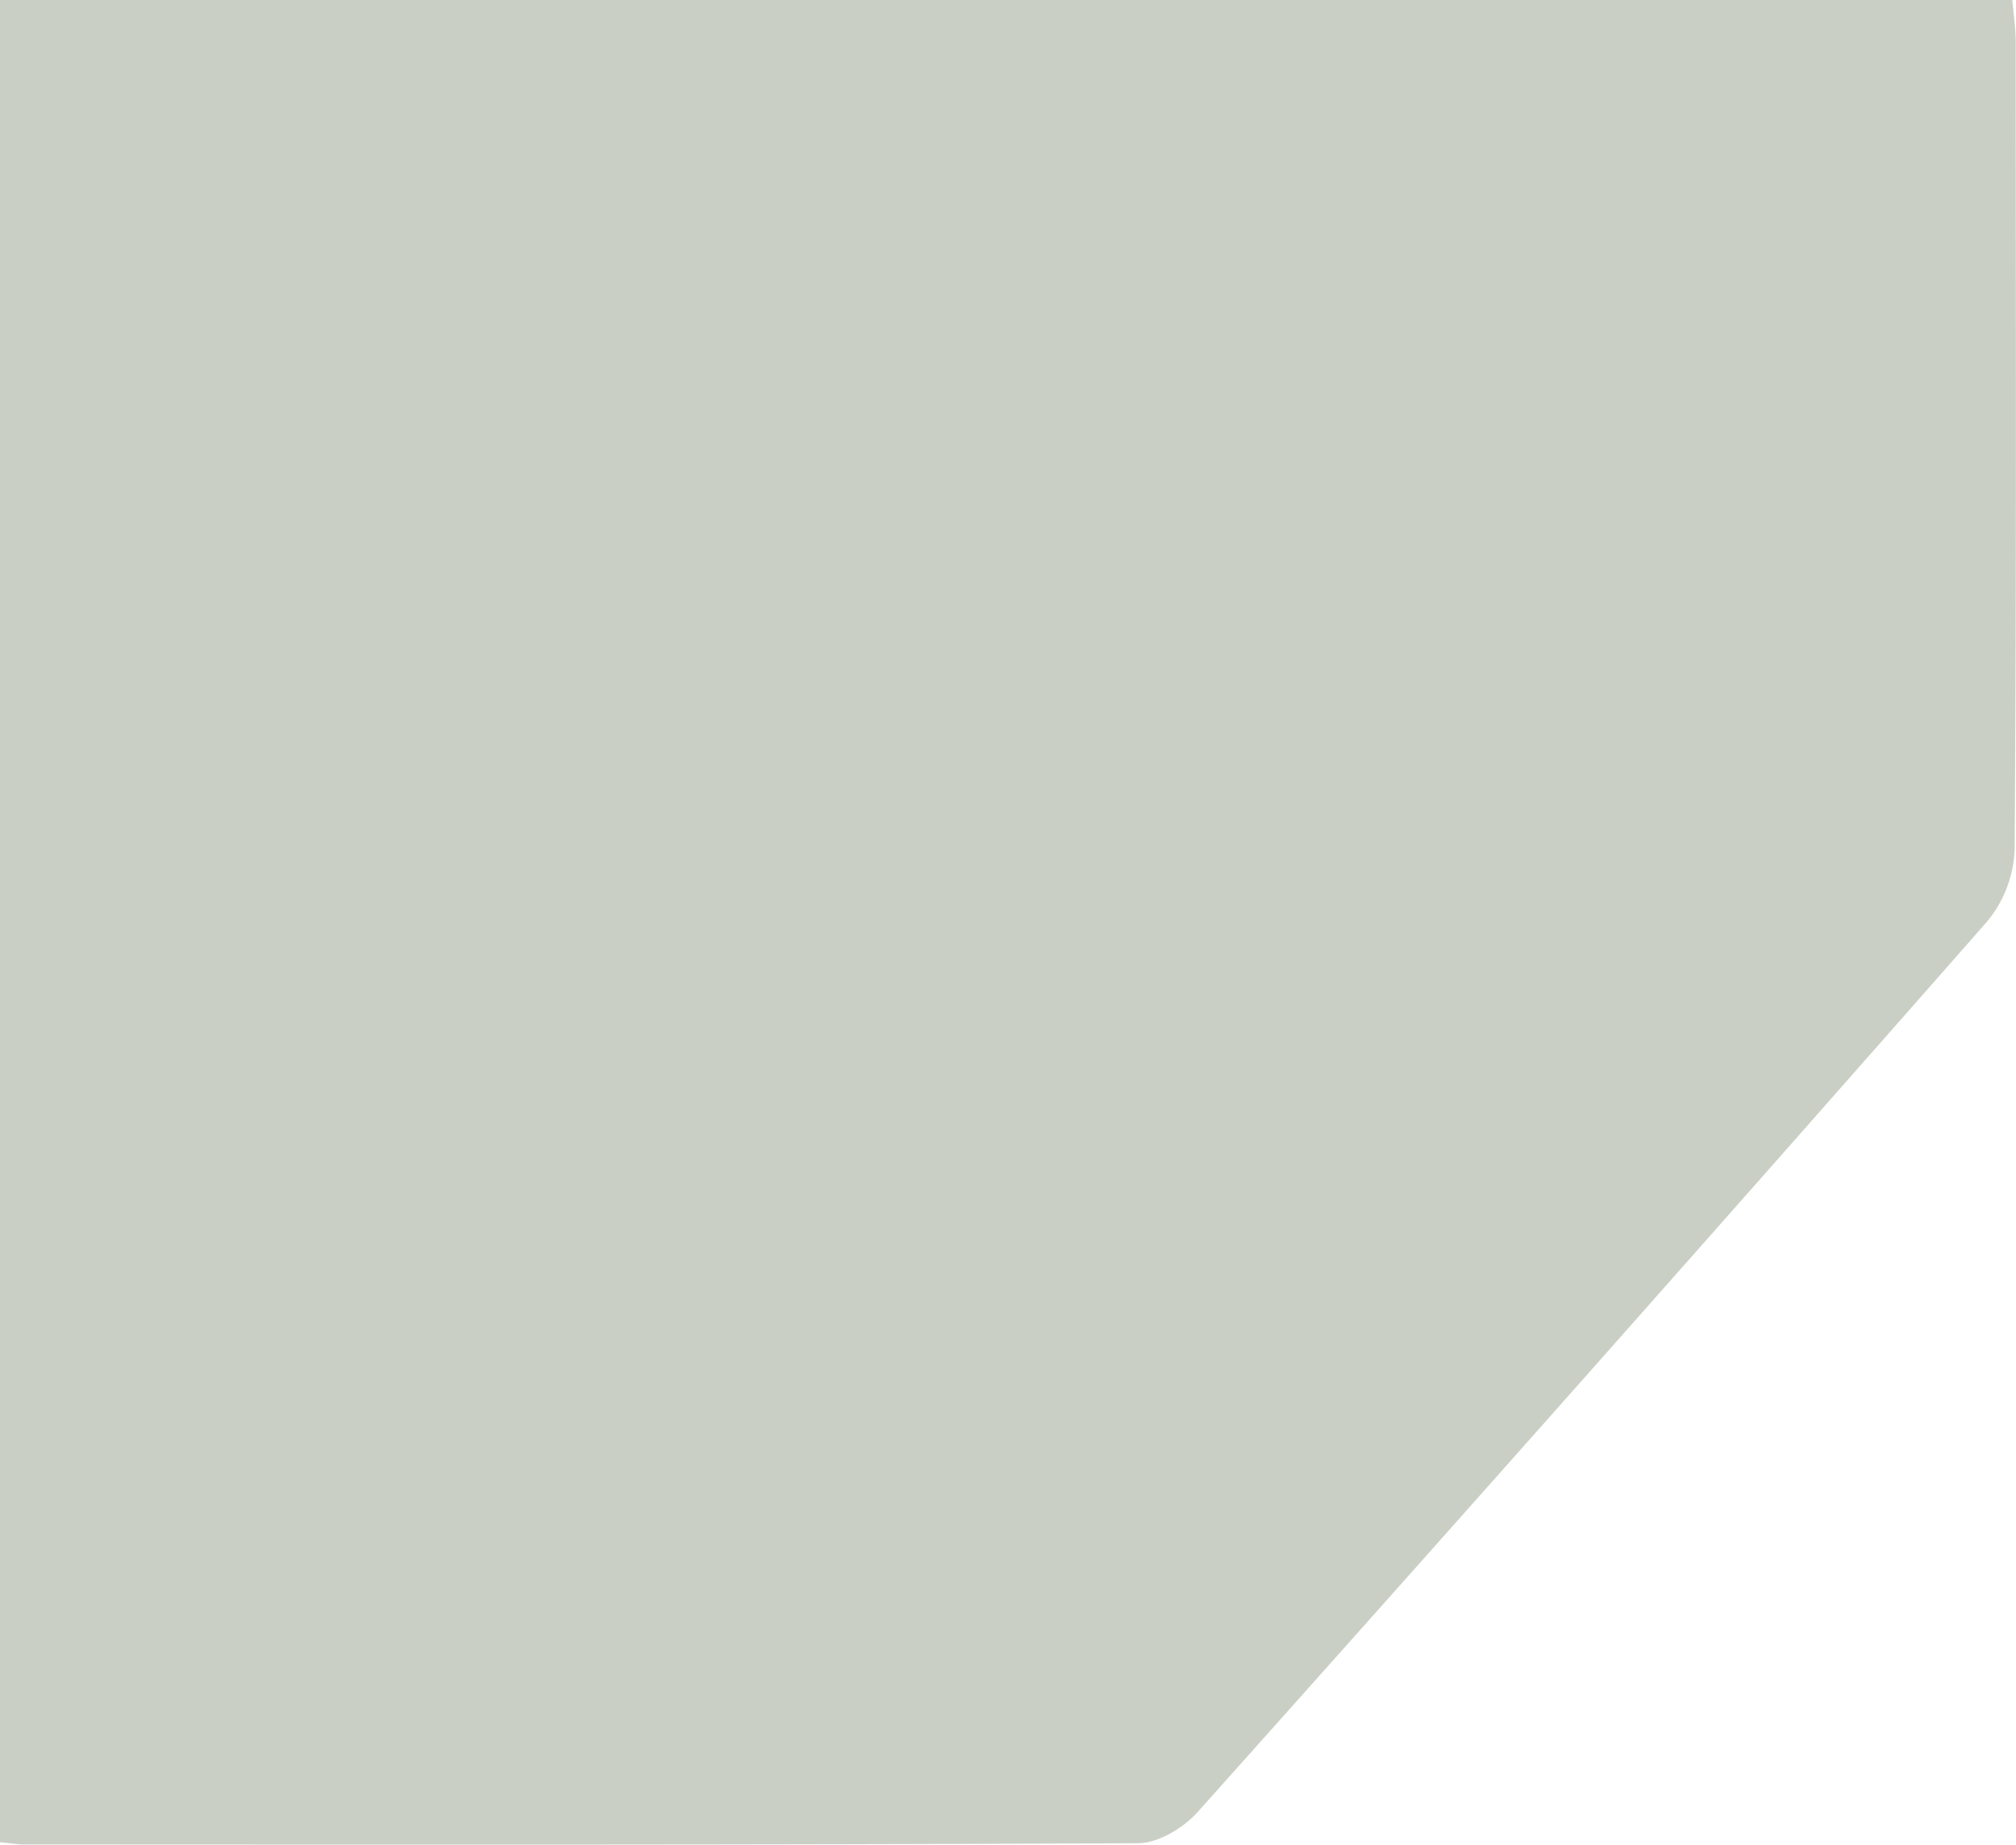 <svg xmlns="http://www.w3.org/2000/svg" width="208.31" height="190.62" viewBox="0 0 208.31 190.62"><defs><style>.cls-1{fill:#cacfc6;}</style></defs><g id="Capa_2" data-name="Capa 2"><g id="Capa_1-2" data-name="Capa 1"><path class="cls-1" d="M0,190.36V0H207.93c.12,1.46.35,2.89.35,4.32,0,27.82.09,55.65-.11,83.48a12.41,12.41,0,0,1-2.86,7.44q-40.59,46.19-81.56,92c-1.47,1.65-4.07,3.21-6.15,3.22-38.32.19-76.65.14-115,.13C2,190.61,1.33,190.49,0,190.36Z"></path></g></g></svg>